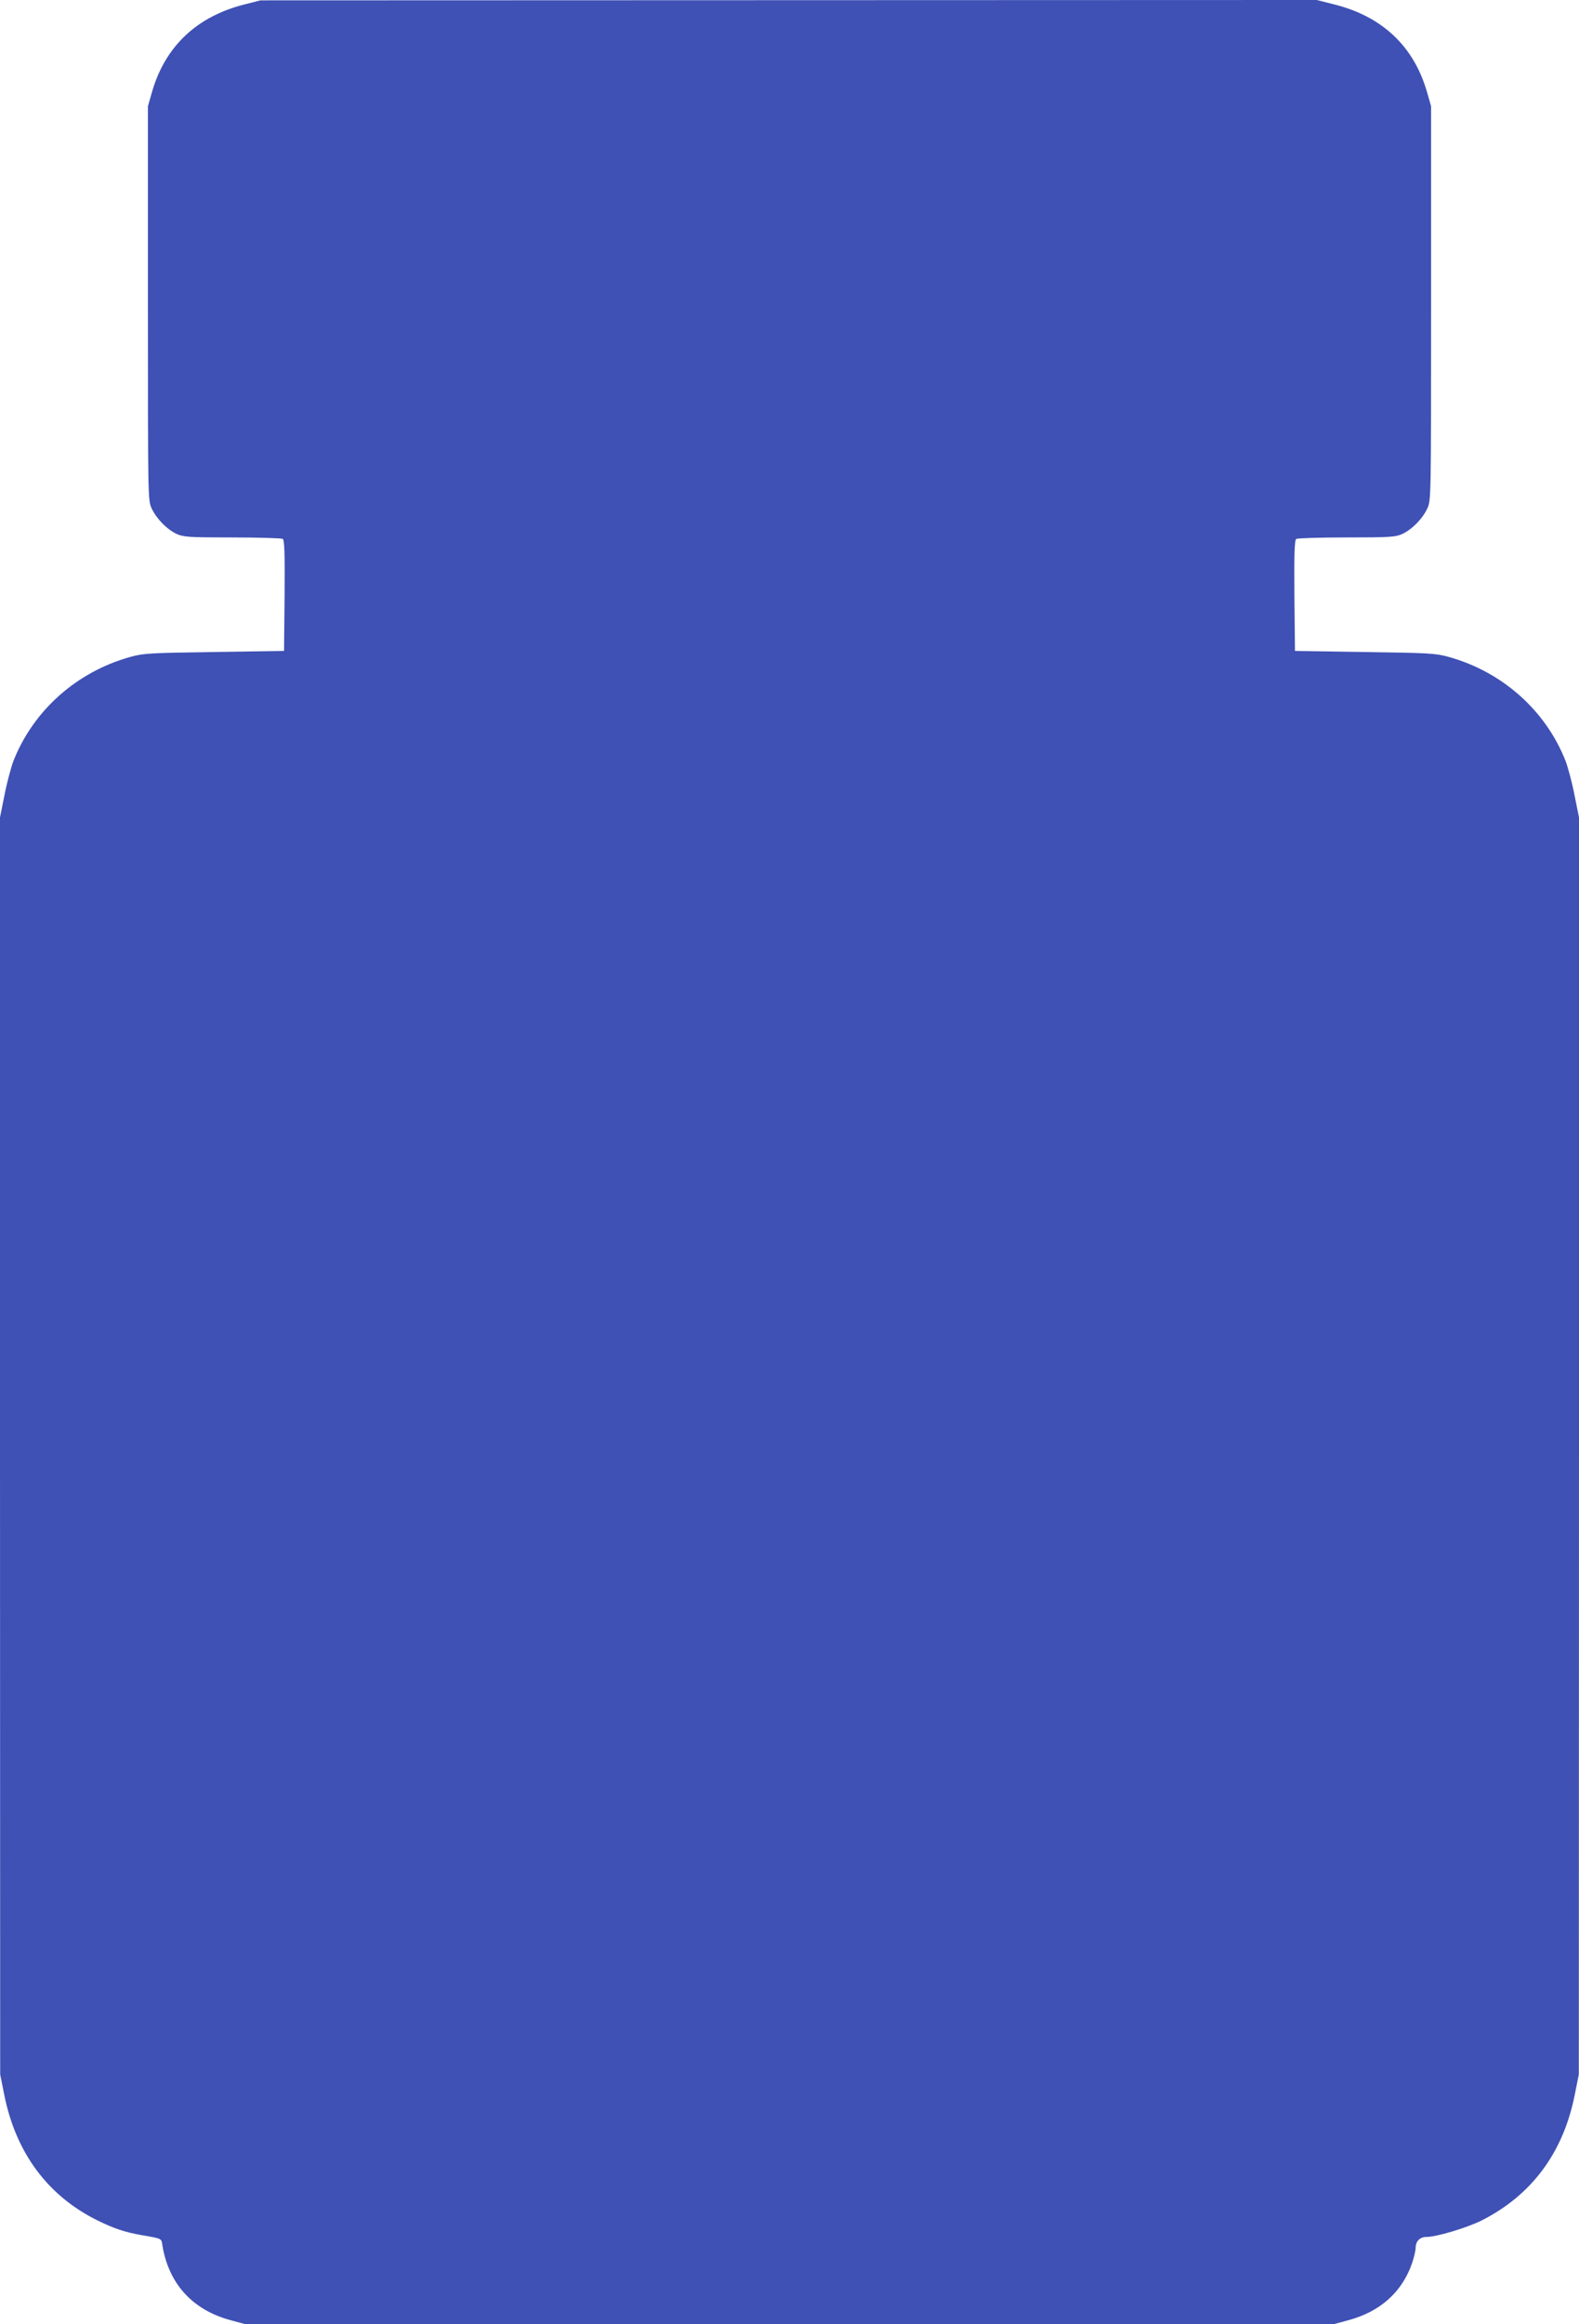 <?xml version="1.0" standalone="no"?>
<!DOCTYPE svg PUBLIC "-//W3C//DTD SVG 20010904//EN"
 "http://www.w3.org/TR/2001/REC-SVG-20010904/DTD/svg10.dtd">
<svg version="1.0" xmlns="http://www.w3.org/2000/svg"
 width="870pt" height="1280pt" viewBox="0 0 870 1280"
 preserveAspectRatio="xMidYMid meet">
<g transform="translate(0,1280) scale(0.1,-0.1)"
fill="#3f51b5" stroke="none">
<path d="M1345 12775 c-261 -66 -435 -231 -507 -480 l-23 -80 0 -1085 c0
-1085 0 -1085 21 -1131 27 -57 84 -115 138 -140 37 -17 69 -19 306 -19 146 0
271 -4 278 -8 9 -7 12 -76 10 -313 l-3 -304 -385 -6 c-353 -5 -391 -7 -462
-27 -295 -82 -534 -294 -644 -573 -13 -35 -36 -119 -49 -187 l-25 -124 0
-3461 1 -3462 23 -115 c64 -317 239 -553 511 -688 93 -46 154 -66 245 -82 115
-20 109 -17 115 -58 35 -211 167 -355 377 -411 l78 -21 3000 0 3000 0 78 21
c176 47 297 155 352 314 11 32 20 71 20 86 0 35 24 59 59 59 56 0 222 50 303
90 276 139 450 372 514 690 l23 115 1 3462 0 3461 -25 124 c-13 68 -36 152
-49 187 -110 279 -349 491 -644 573 -71 20 -109 22 -462 27 l-385 6 -3 304
c-2 237 1 306 10 313 7 4 132 8 278 8 237 0 269 2 306 19 54 25 111 83 138
140 21 46 21 46 21 1131 l0 1085 -23 80 c-73 251 -247 415 -512 481 l-95 24
-2910 -1 -2910 -1 -90 -23z"/>
</g>
</svg>
